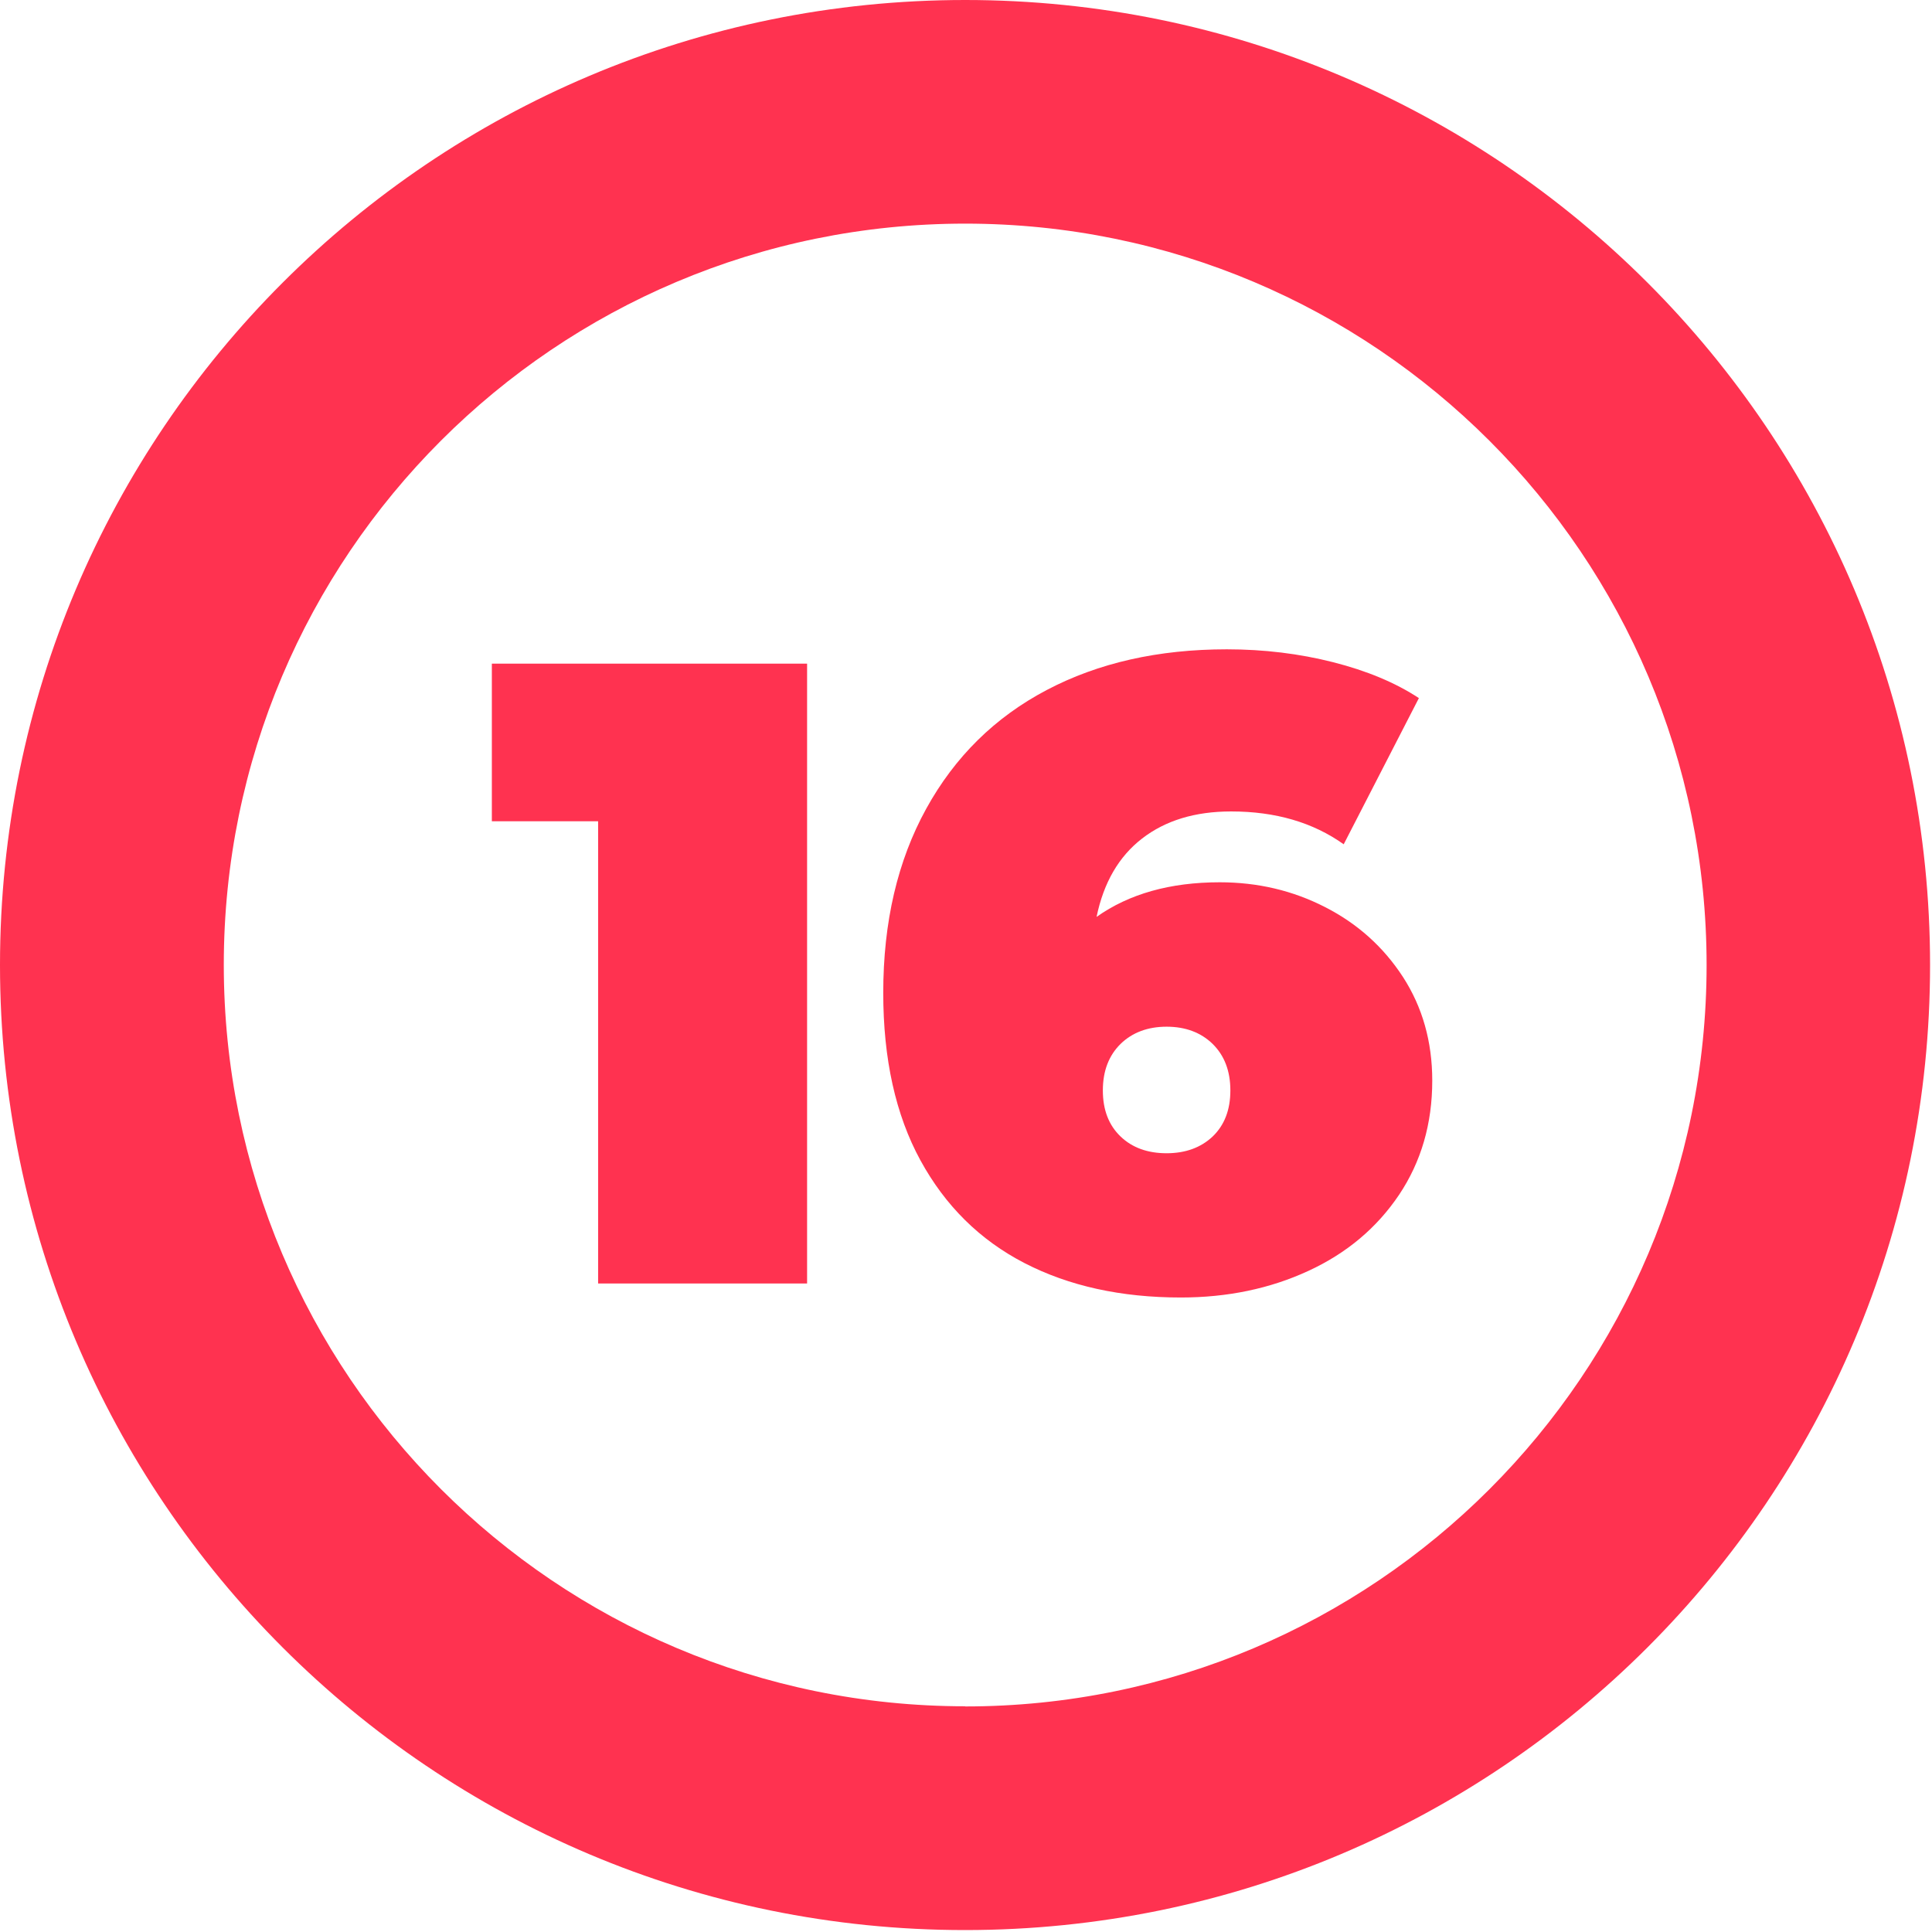 <?xml version="1.0" encoding="UTF-8"?>
<svg id="_16" data-name="16" xmlns="http://www.w3.org/2000/svg" viewBox="0 0 120 120">
  <defs>
    <style>
      .cls-1 {
        fill: #ff3250;
        stroke-width: 0px;
      }
    </style>
  </defs>
  <path class="cls-1" d="M59.95,0C26.84,0,0,26.83,0,59.94s26.83,59.94,59.94,59.94,59.94-26.83,59.94-59.94S93.05,0,59.95,0ZM59.95,105.98c-25.43,0-46.05-20.62-46.05-46.05S34.51,13.89,59.95,13.89s46.05,20.62,46.05,46.05-20.62,46.05-46.05,46.05Z"/>
  <g id="_1-2" data-name="1">
    <path class="cls-1" d="M50.13,41.22v38.5h-12.98v-28.71h-6.6v-9.79h19.58Z"/>
    <path class="cls-1" d="M82.3,56.34c2.02,1.03,3.63,2.48,4.84,4.34,1.21,1.87,1.82,4.02,1.82,6.44,0,2.68-.69,5.04-2.06,7.09-1.38,2.05-3.25,3.63-5.64,4.73-2.38,1.1-5.02,1.65-7.92,1.65-3.7,0-6.94-.71-9.71-2.14-2.77-1.43-4.92-3.56-6.46-6.38-1.54-2.82-2.31-6.29-2.31-10.4,0-4.4.89-8.21,2.67-11.44,1.78-3.23,4.27-5.68,7.48-7.37,3.21-1.69,6.94-2.53,11.19-2.53,2.31,0,4.51.27,6.6.8,2.09.53,3.87,1.27,5.33,2.23l-4.67,9.08c-1.91-1.36-4.24-2.04-6.99-2.04-2.24,0-4.08.56-5.53,1.68-1.45,1.12-2.39,2.74-2.83,4.87,2.02-1.43,4.57-2.15,7.65-2.15,2.35,0,4.53.51,6.54,1.54ZM75.32,70.59c.73-.7,1.1-1.65,1.1-2.86s-.37-2.17-1.1-2.89c-.73-.71-1.69-1.07-2.86-1.07s-2.13.36-2.86,1.07c-.73.72-1.1,1.68-1.1,2.89s.37,2.16,1.1,2.86c.73.7,1.69,1.04,2.86,1.04s2.13-.35,2.86-1.04Z"/>
  </g>
</svg>